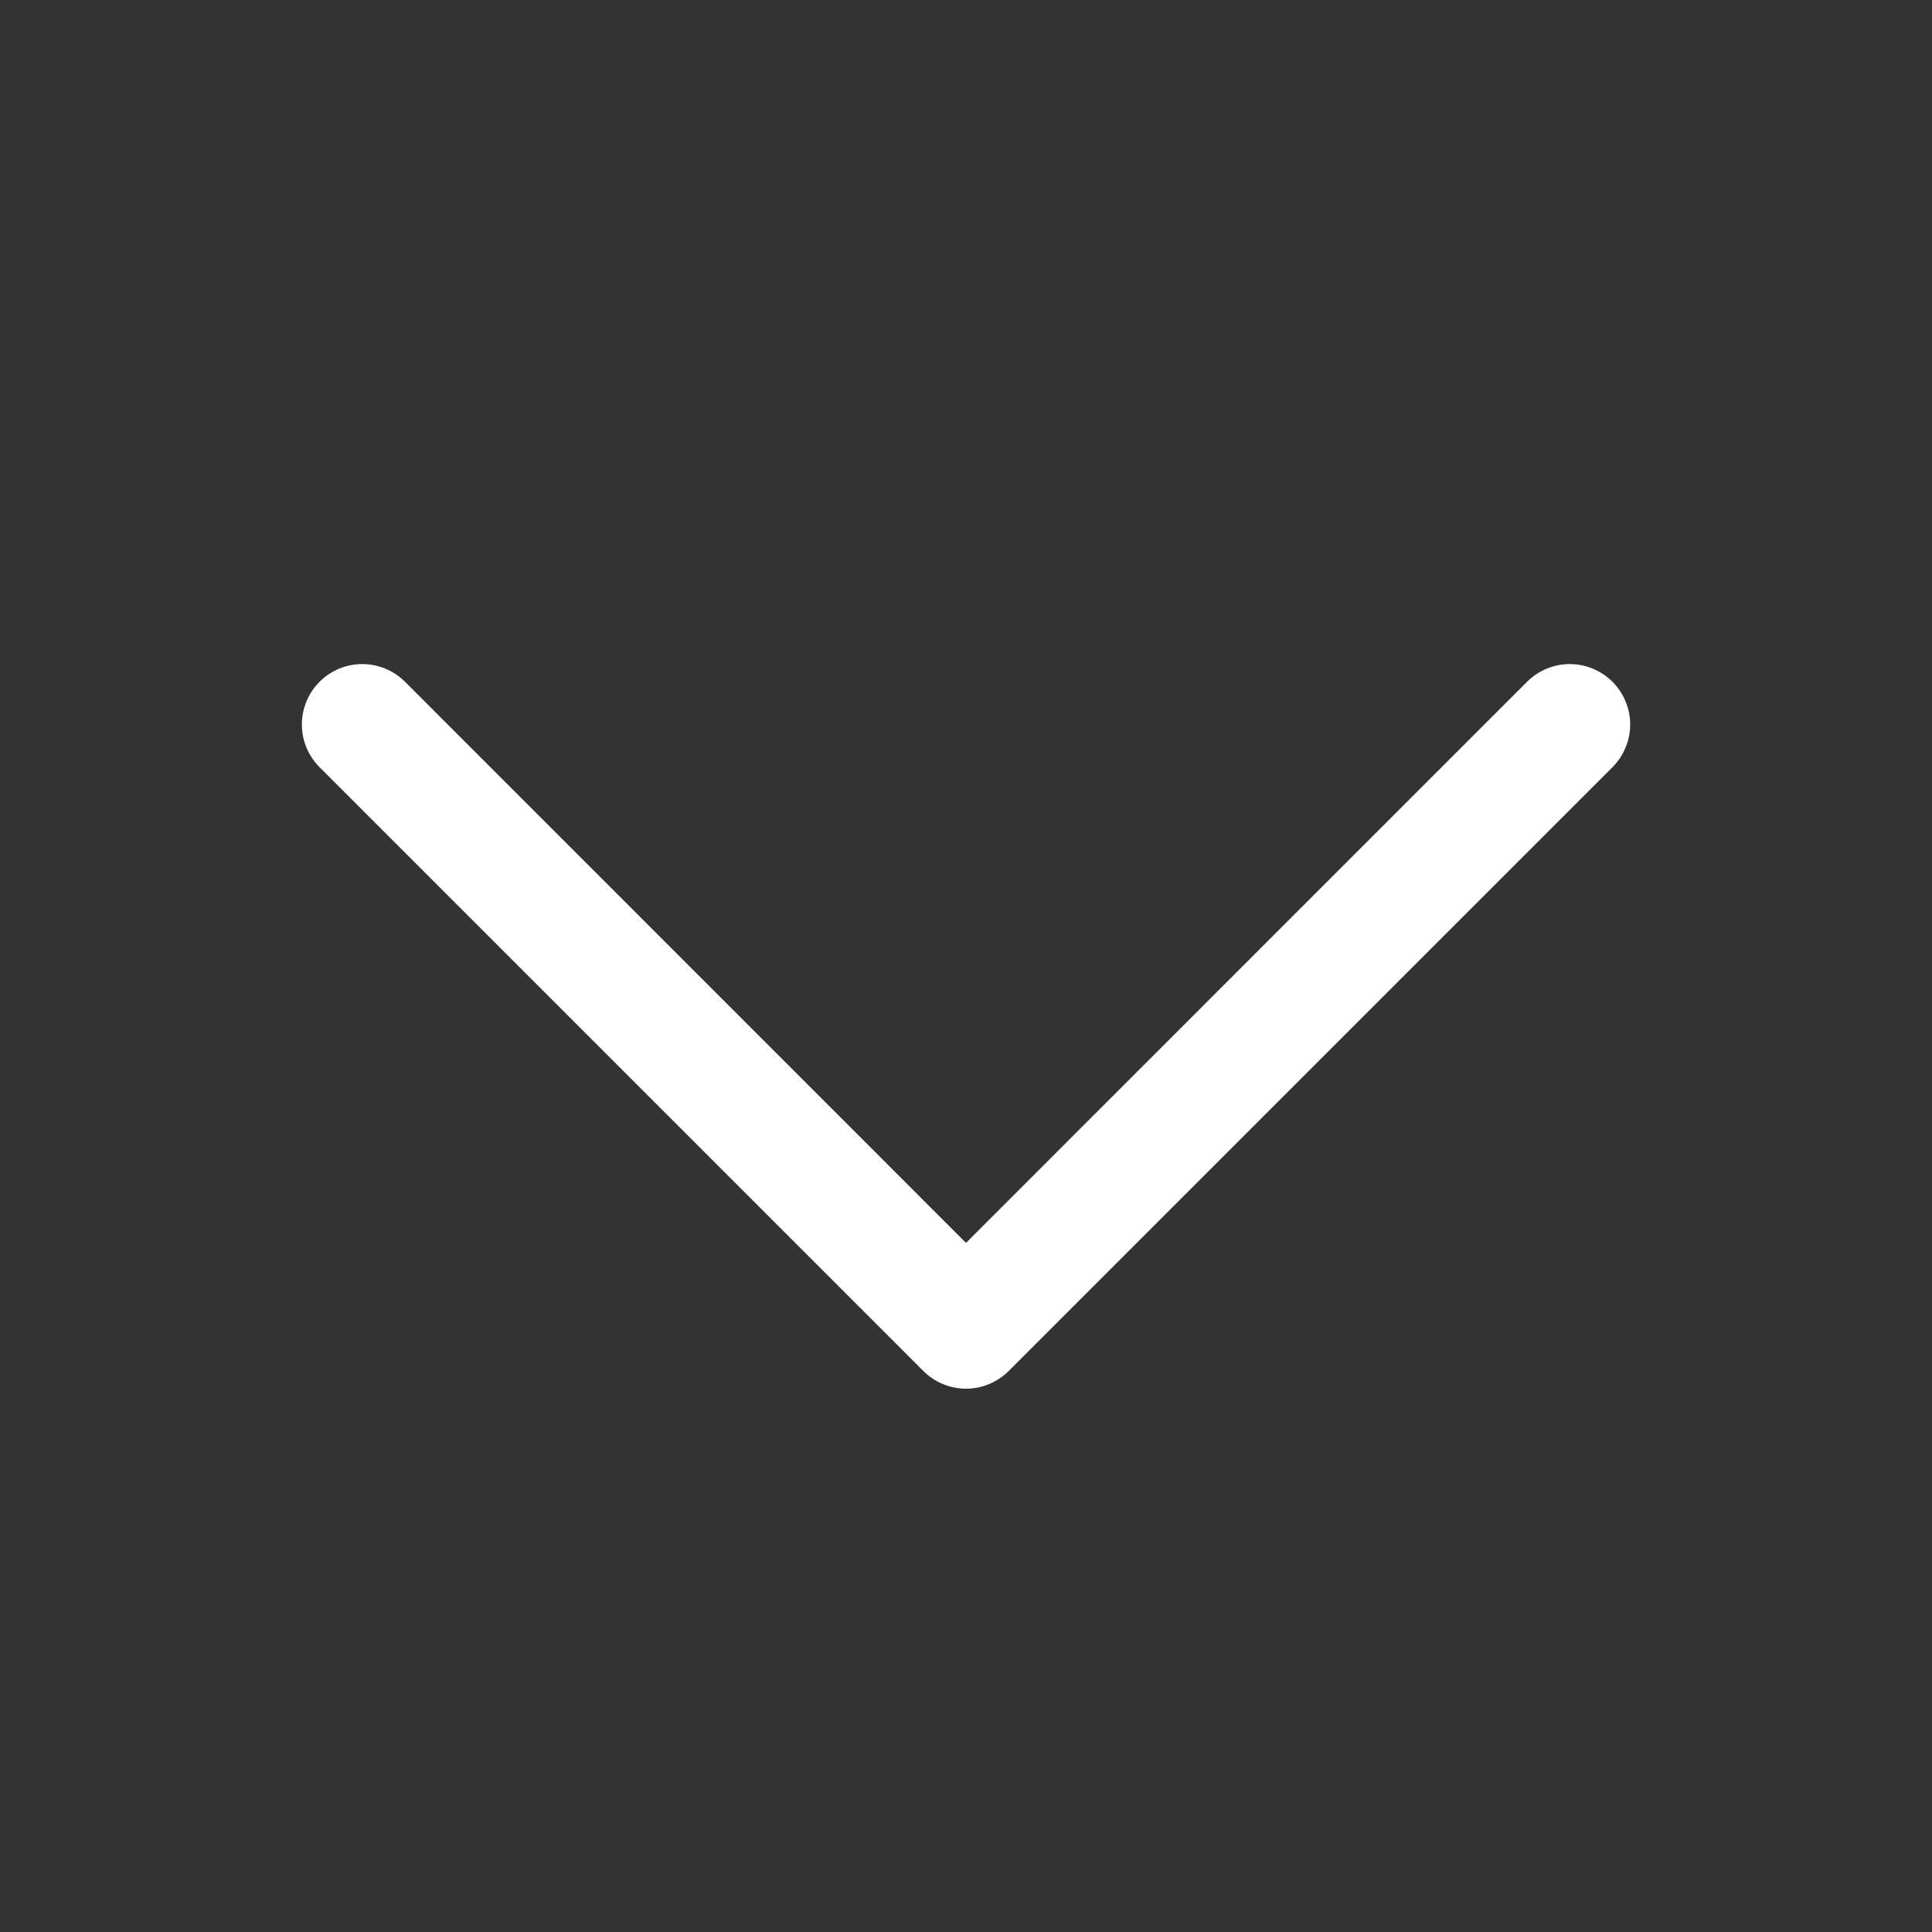 <svg width="32" height="32" viewBox="0 0 32 32" fill="none" xmlns="http://www.w3.org/2000/svg">
<rect x="0" y="0" width="32" height="32" fill="#333333" stroke="none"/>
<g id="CaretDown">
<path id="Vector" d="M26.708 12.707L16.708 22.707C16.615 22.8 16.504 22.874 16.383 22.924C16.262 22.975 16.131 23.001 16 23.001C15.869 23.001 15.739 22.975 15.617 22.924C15.496 22.874 15.385 22.8 15.293 22.707L5.293 12.707C5.105 12.52 5 12.265 5 12C5 11.735 5.105 11.48 5.293 11.292C5.48 11.105 5.735 10.999 6 10.999C6.265 10.999 6.52 11.105 6.708 11.292L16 20.586L25.293 11.292C25.386 11.2 25.496 11.126 25.617 11.076C25.739 11.025 25.869 10.999 26 10.999C26.131 10.999 26.262 11.025 26.383 11.076C26.504 11.126 26.615 11.2 26.708 11.292C26.8 11.385 26.874 11.496 26.924 11.617C26.975 11.738 27.001 11.869 27.001 12C27.001 12.131 26.975 12.261 26.924 12.383C26.874 12.504 26.8 12.614 26.708 12.707Z" fill="white"/>
</g>
</svg>
